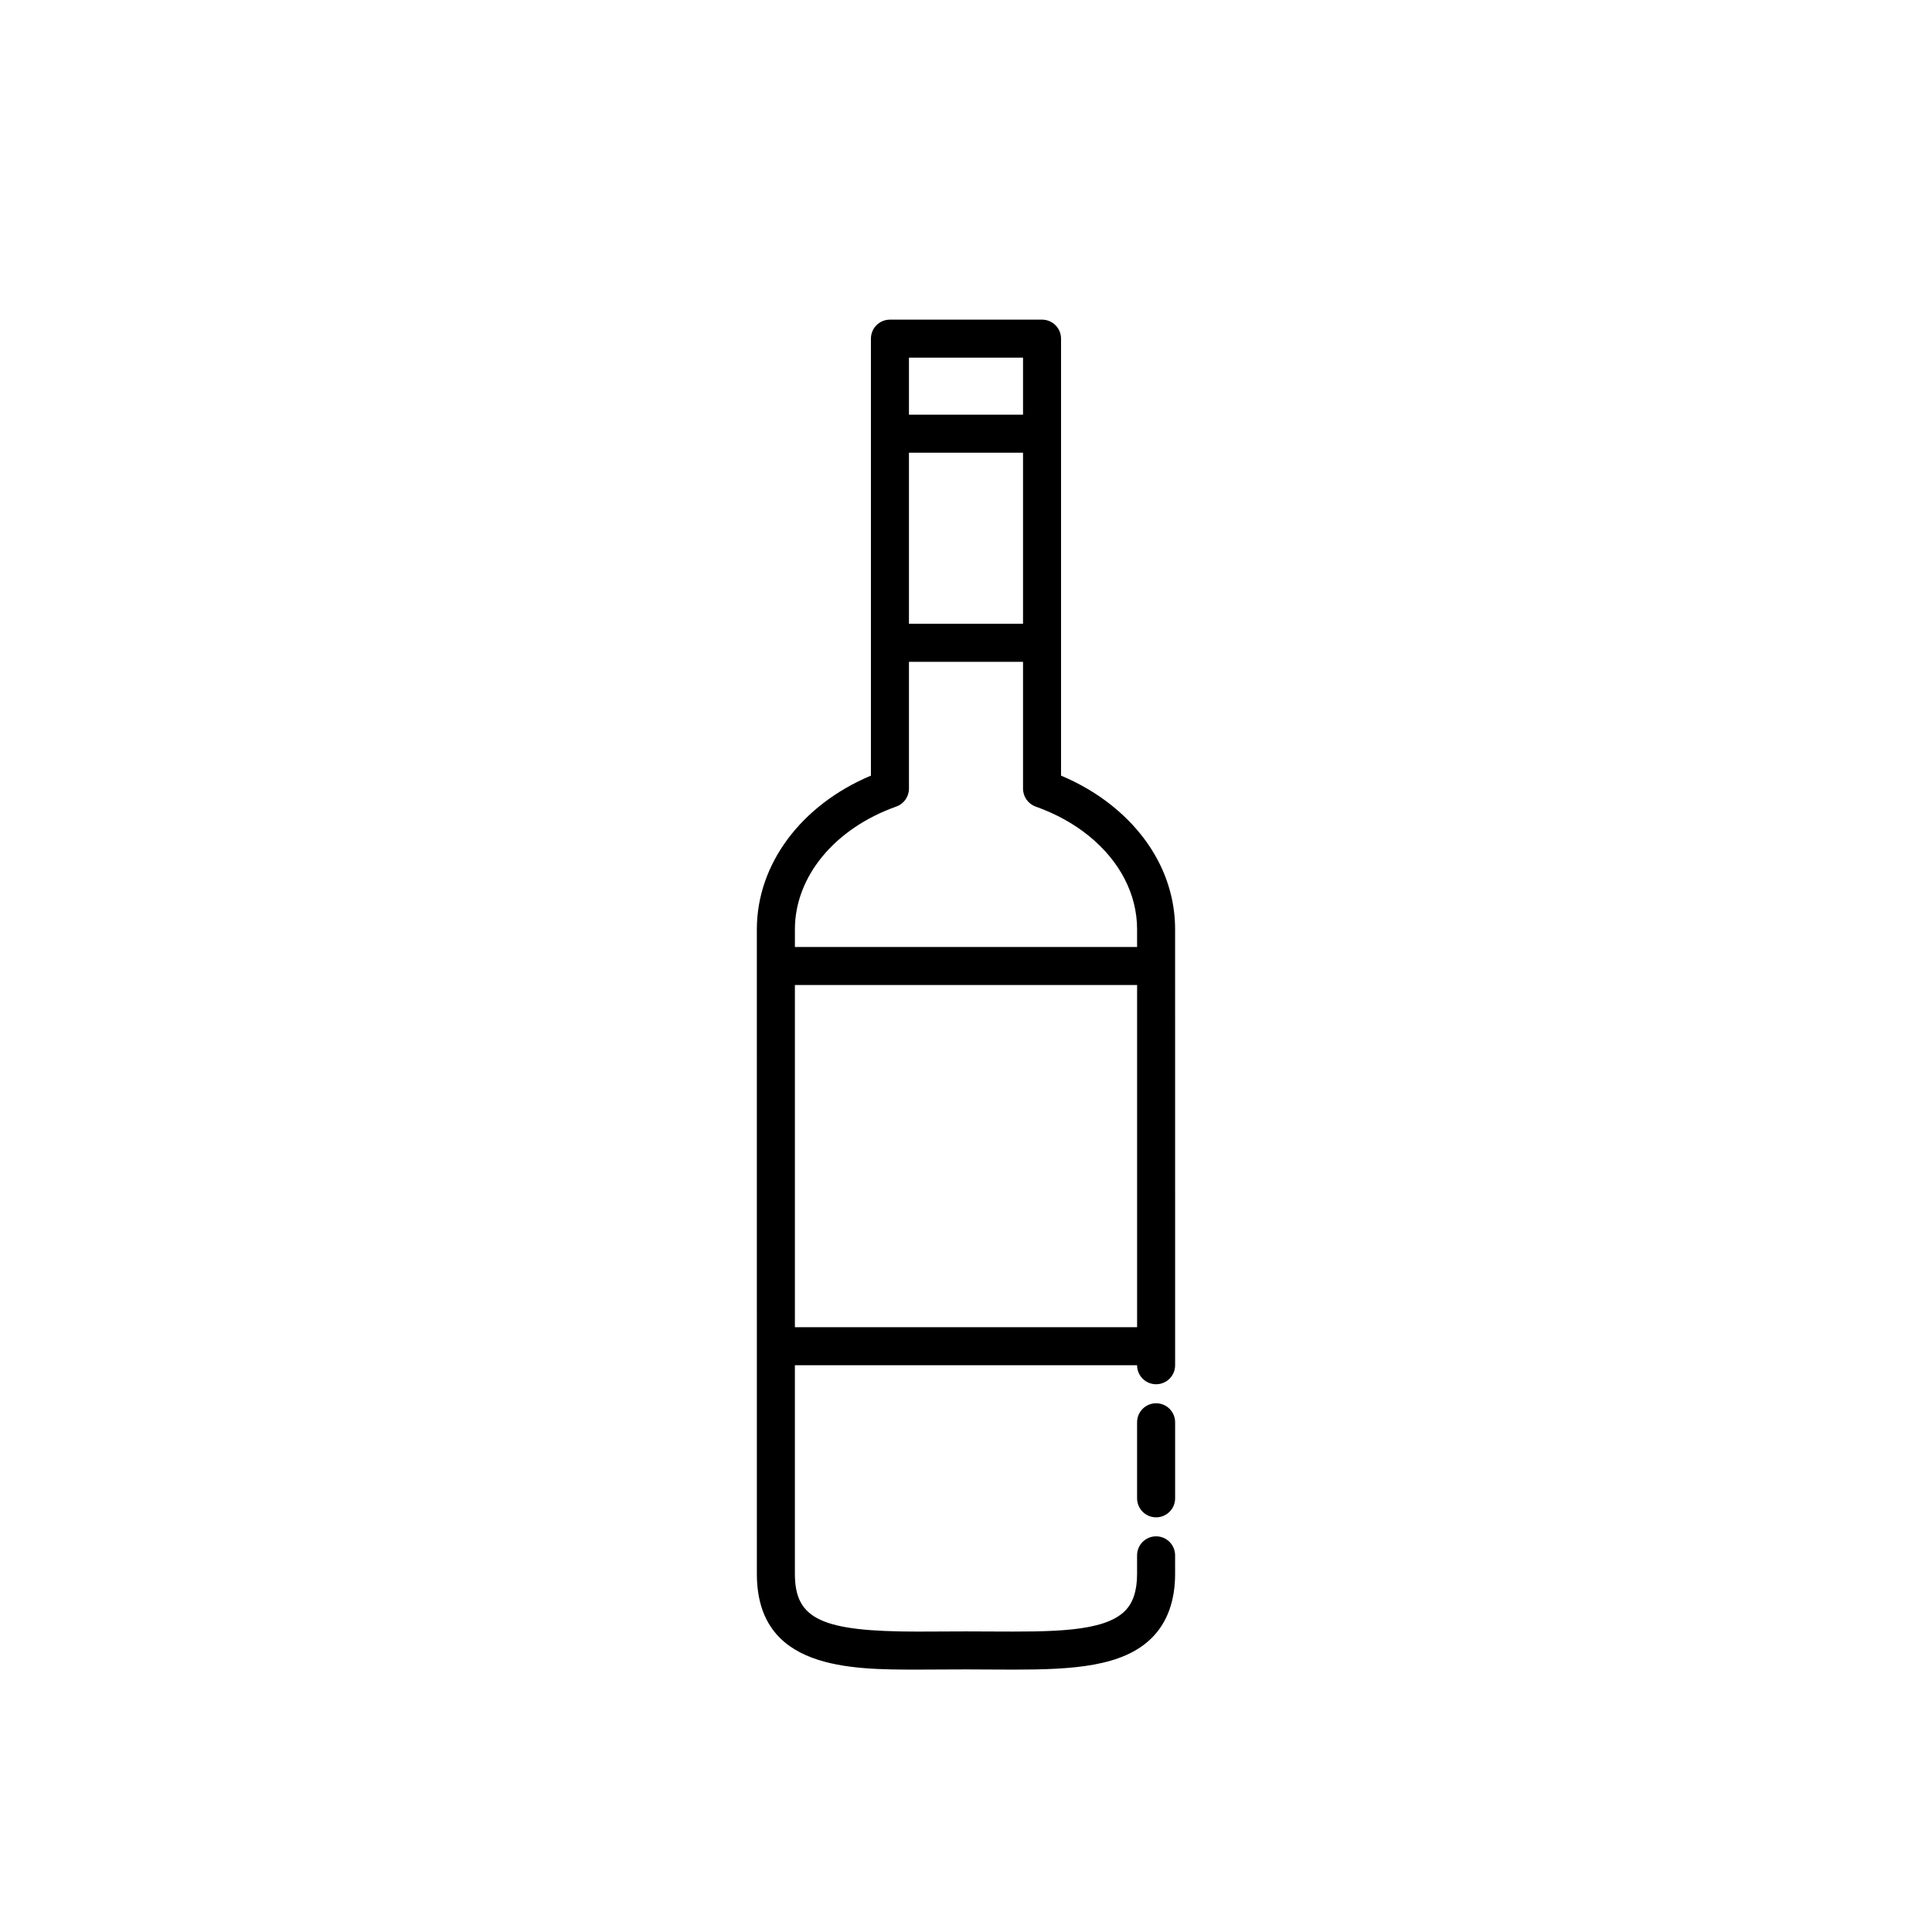 <?xml version="1.0" encoding="UTF-8"?>
<!-- Uploaded to: SVG Repo, www.svgrepo.com, Generator: SVG Repo Mixer Tools -->
<svg fill="#000000" width="800px" height="800px" version="1.1" viewBox="144 144 512 512" xmlns="http://www.w3.org/2000/svg">
 <g>
  <path d="m438.78 357.59c-3.996-3.223-8.555-5.922-13.594-8.043v-115.8c0-2.785-2.254-5.039-5.039-5.039h-40.305c-2.785 0-5.039 2.254-5.039 5.039v115.8c-18.48 7.777-30.23 23.449-30.23 40.734l0.004 170.79c0 25.391 24.637 25.391 42.621 25.391l12.801-0.051 6.609 0.031c2.062 0.012 4.09 0.023 6.082 0.023 15.629 0 28.879-0.781 36.527-8.383 4.113-4.09 6.199-9.816 6.199-17.012v-4.887c0-2.785-2.254-5.039-5.039-5.039s-5.039 2.254-5.039 5.039v4.887c0 4.484-1.059 7.707-3.231 9.863-5.648 5.613-19.441 5.512-35.441 5.43l-6.668-0.027-12.797 0.051c-25.547 0-32.547-3.289-32.547-15.316v-55.27h90.688c0 2.785 2.254 5.039 5.039 5.039 2.785 0 5.039-2.254 5.039-5.039l-0.004-115.52c0-12.422-5.91-24.031-16.637-32.688zm-53.898-93.617h30.23v45.344h-30.23zm30.23-25.188v15.113h-30.23v-15.113zm-33.586 118.96c2.012-0.711 3.356-2.609 3.356-4.746v-33.602h30.23v33.605c0 2.133 1.34 4.031 3.344 4.746 5.309 1.891 10.016 4.481 13.996 7.688 8.312 6.707 12.887 15.531 12.887 24.844v4.688h-90.684v-4.684c0-13.984 10.551-26.754 26.871-32.539zm-26.871 137.98v-90.688h90.688v90.688z"/>
  <path d="m450.38 515.88c-2.785 0-5.039 2.254-5.039 5.039v20.152c0 2.785 2.254 5.039 5.039 5.039s5.039-2.254 5.039-5.039v-20.152c0-2.789-2.254-5.039-5.039-5.039z"/>
 </g>
</svg>